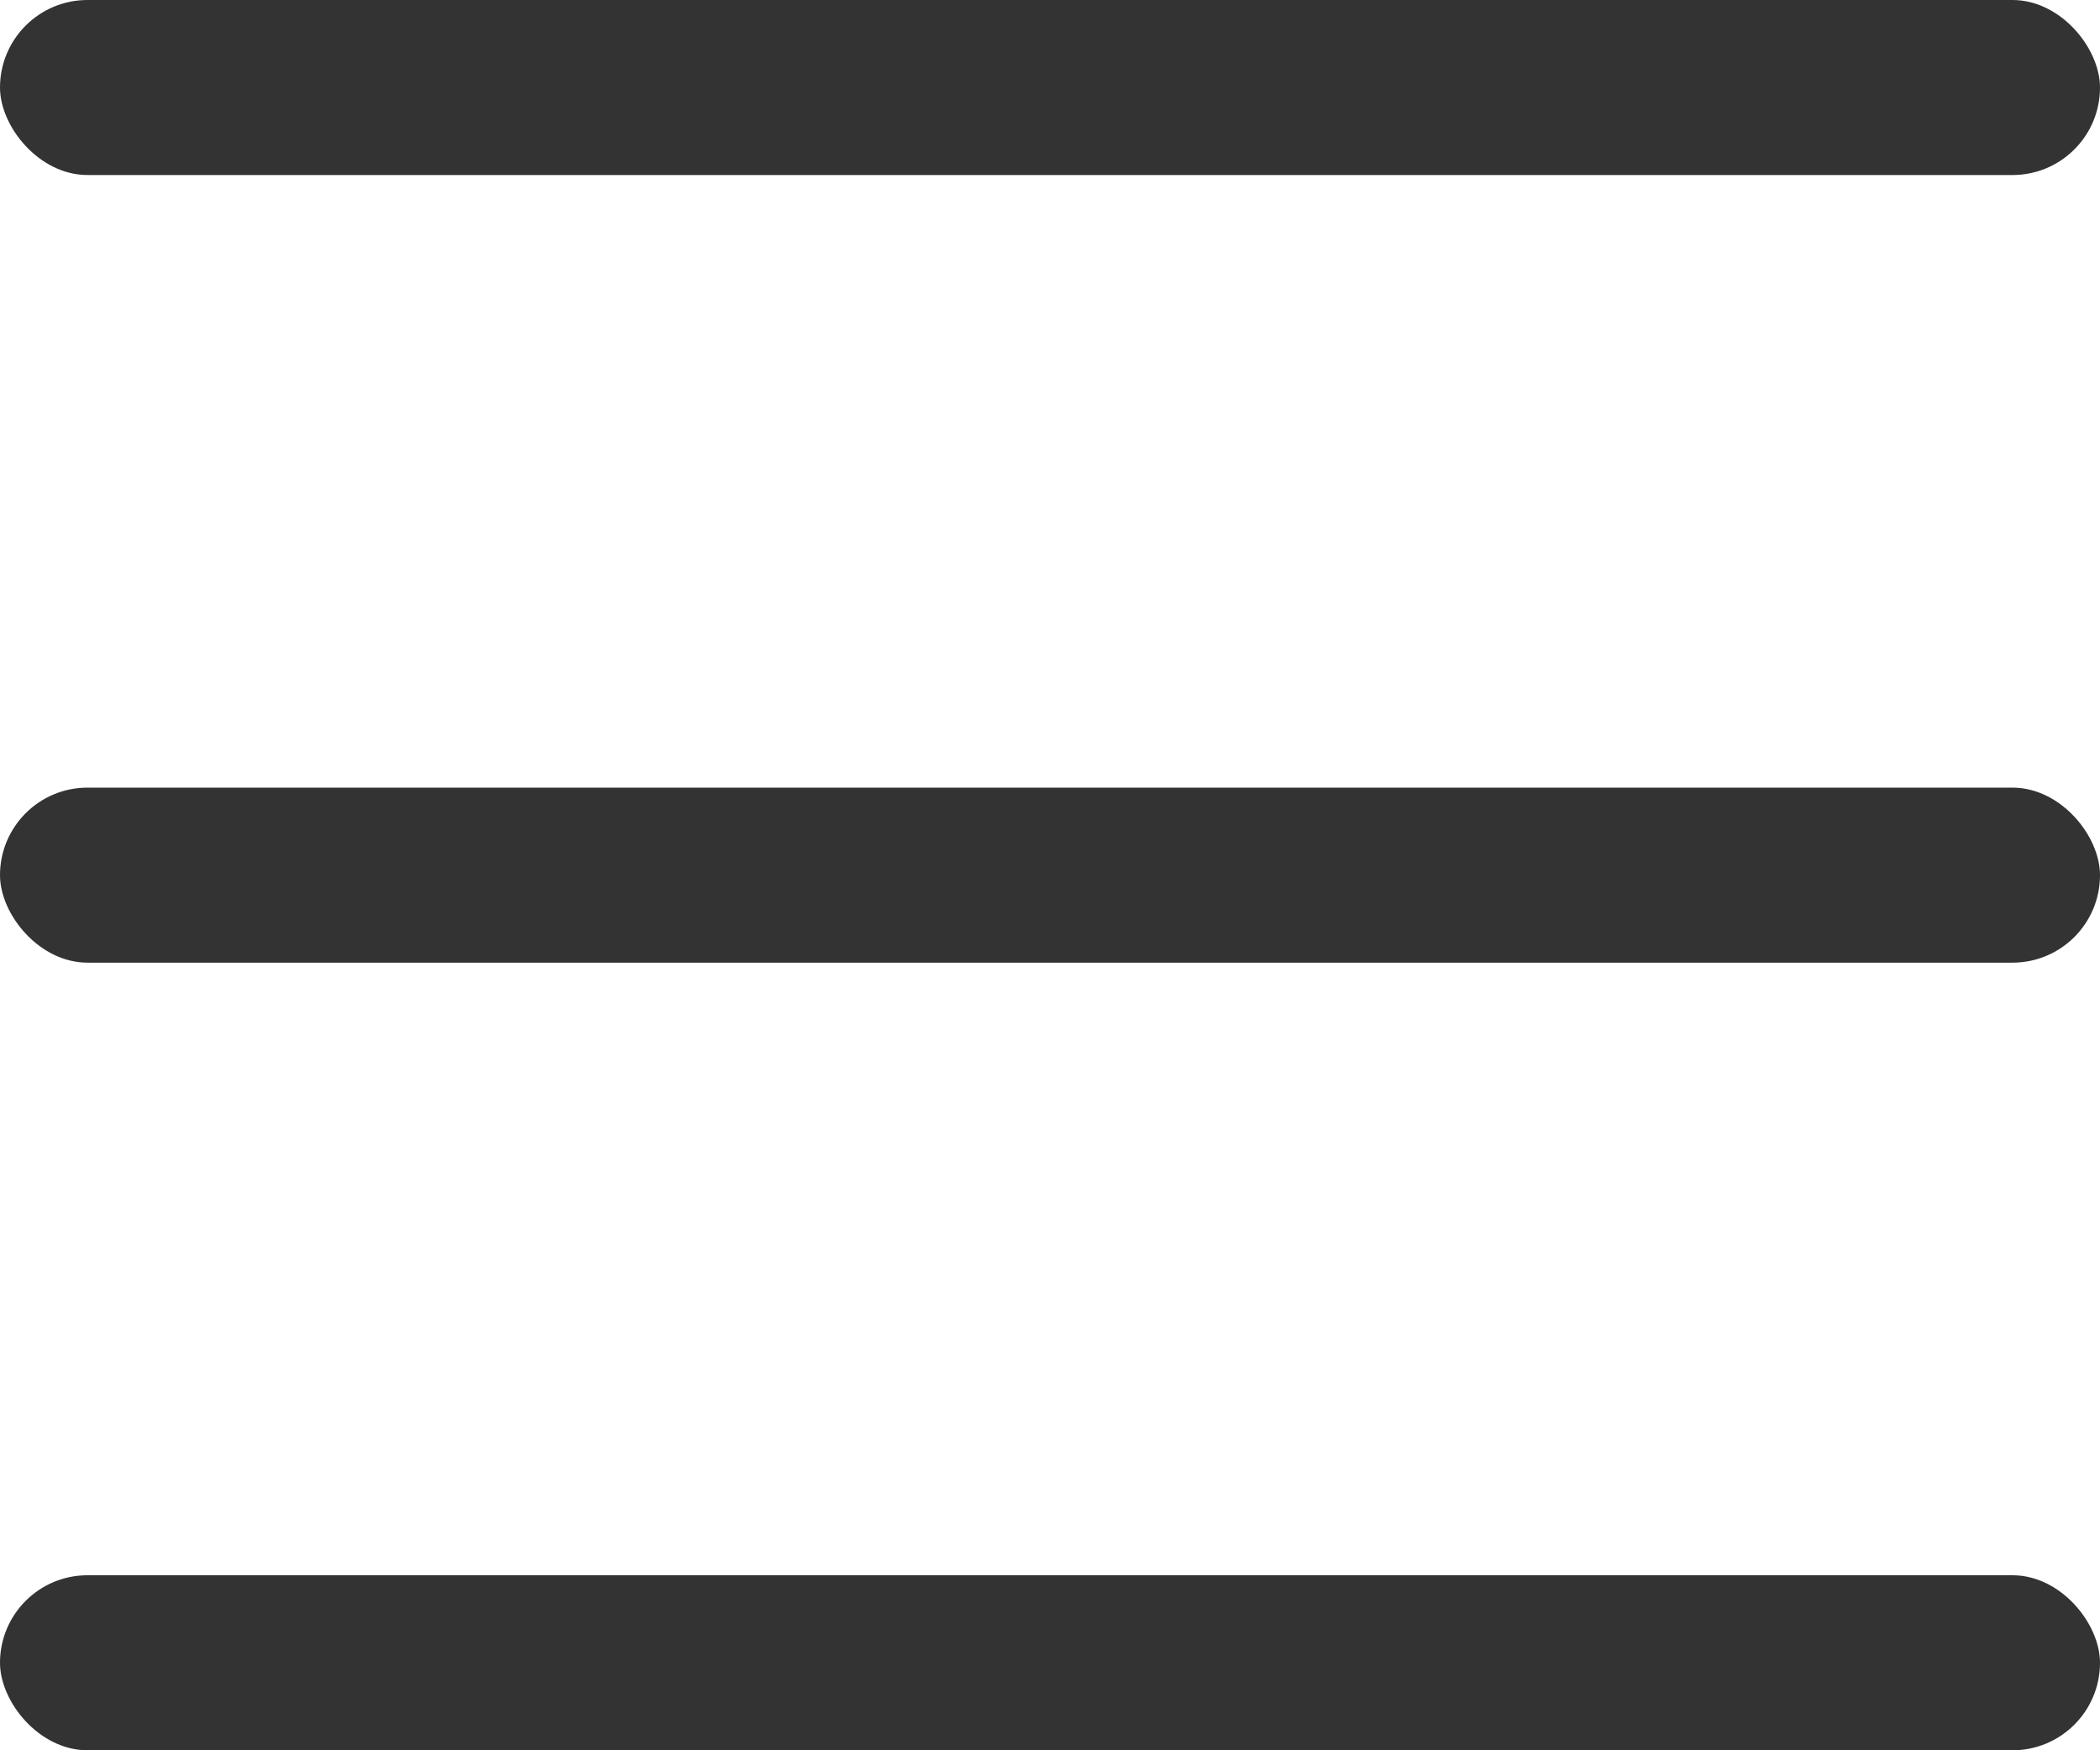<svg xmlns="http://www.w3.org/2000/svg" width="24" height="20" viewBox="0 0 24 20">
  <g id="menu" transform="translate(-577 -58)">
    <rect id="사각형_1413" data-name="사각형 1413" width="24" height="2" rx="1" transform="translate(577 58)" fill="#333"/>
    <rect id="사각형_1414" data-name="사각형 1414" width="24" height="2" rx="1" transform="translate(577 67)" fill="#333"/>
    <rect id="사각형_1415" data-name="사각형 1415" width="24" height="2" rx="1" transform="translate(577 76)" fill="#333"/>
  </g>
</svg>
